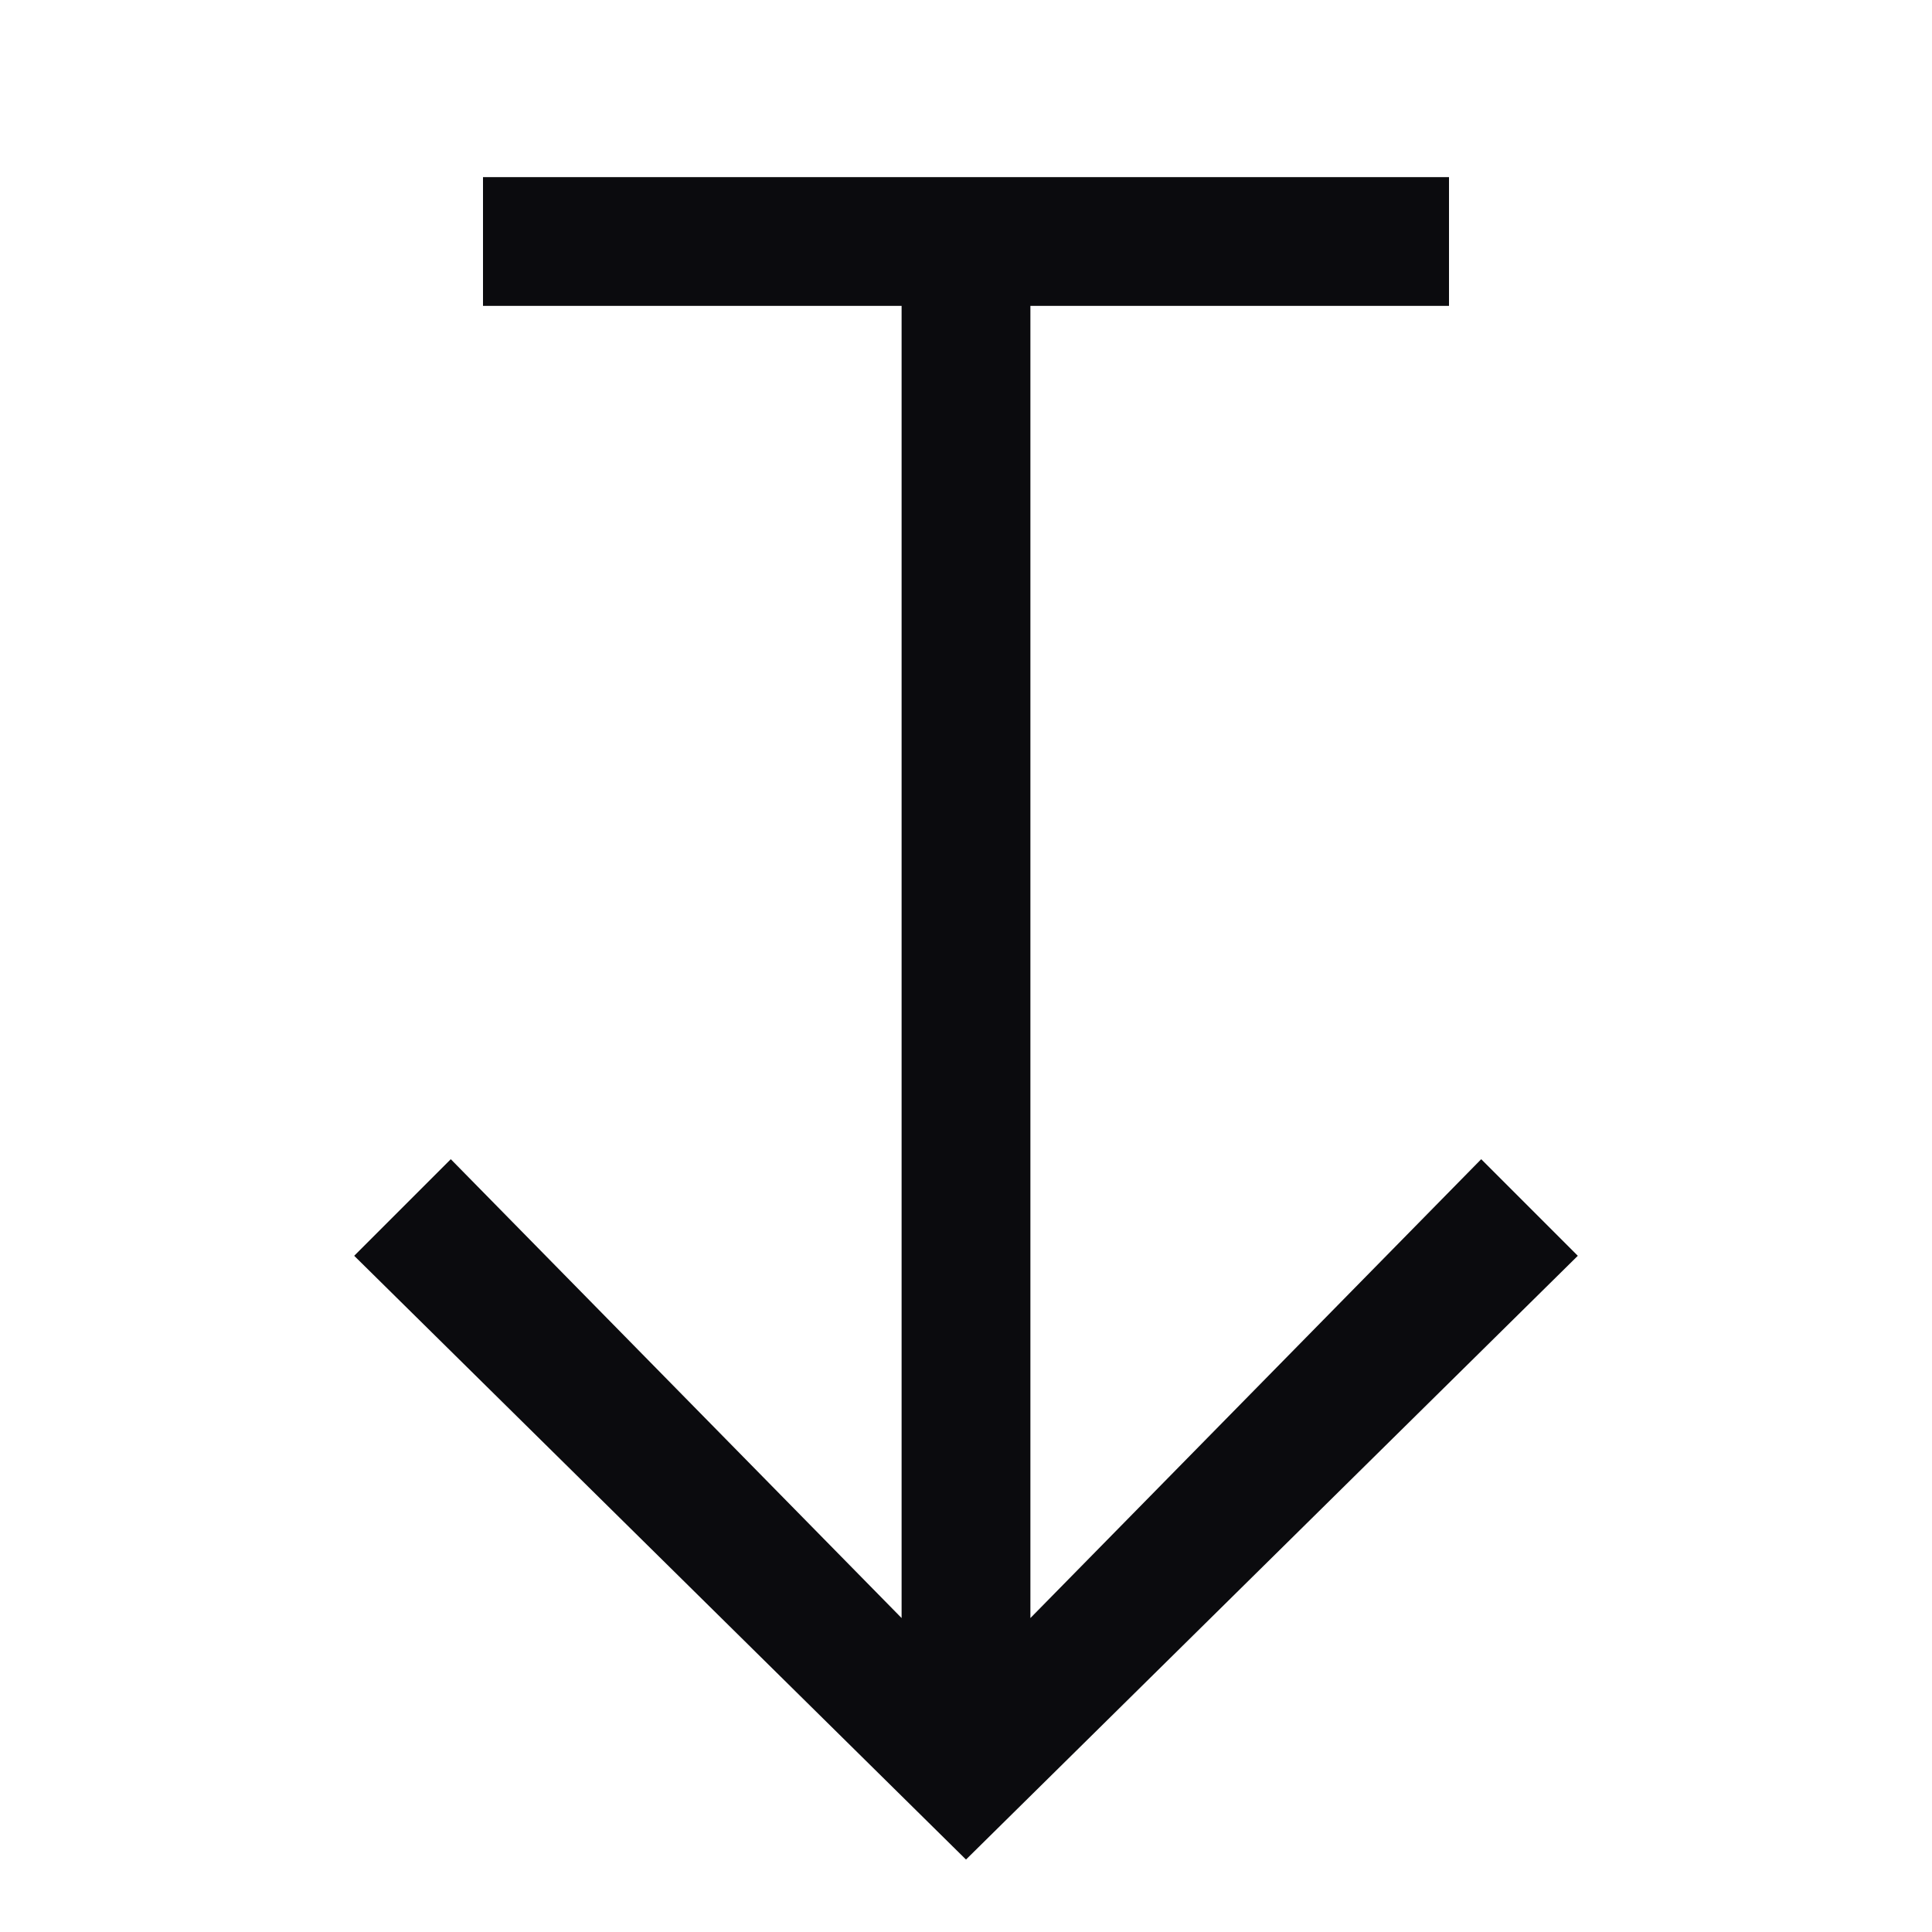 <?xml version="1.0" encoding="utf-8"?>
<!-- Generator: Adobe Illustrator 26.5.0, SVG Export Plug-In . SVG Version: 6.00 Build 0)  -->
<svg version="1.1" id="Calque_1" xmlns="http://www.w3.org/2000/svg" xmlns:xlink="http://www.w3.org/1999/xlink" x="0px" y="0px"
	 viewBox="0 0 24 24" style="enable-background:new 0 0 24 24;" xml:space="preserve">
<style type="text/css">
	.st0{fill:#0B0B0E;}
</style>
<polygon class="st0" points="18.4,14.4 12.8,20.1 12.8,3.8 18,3.8 18,2.2 6,2.2 6,3.8 11.2,3.8 11.2,20.1 5.6,14.4 4.4,15.6 
	12,23.1 19.6,15.6 "/>
</svg>
